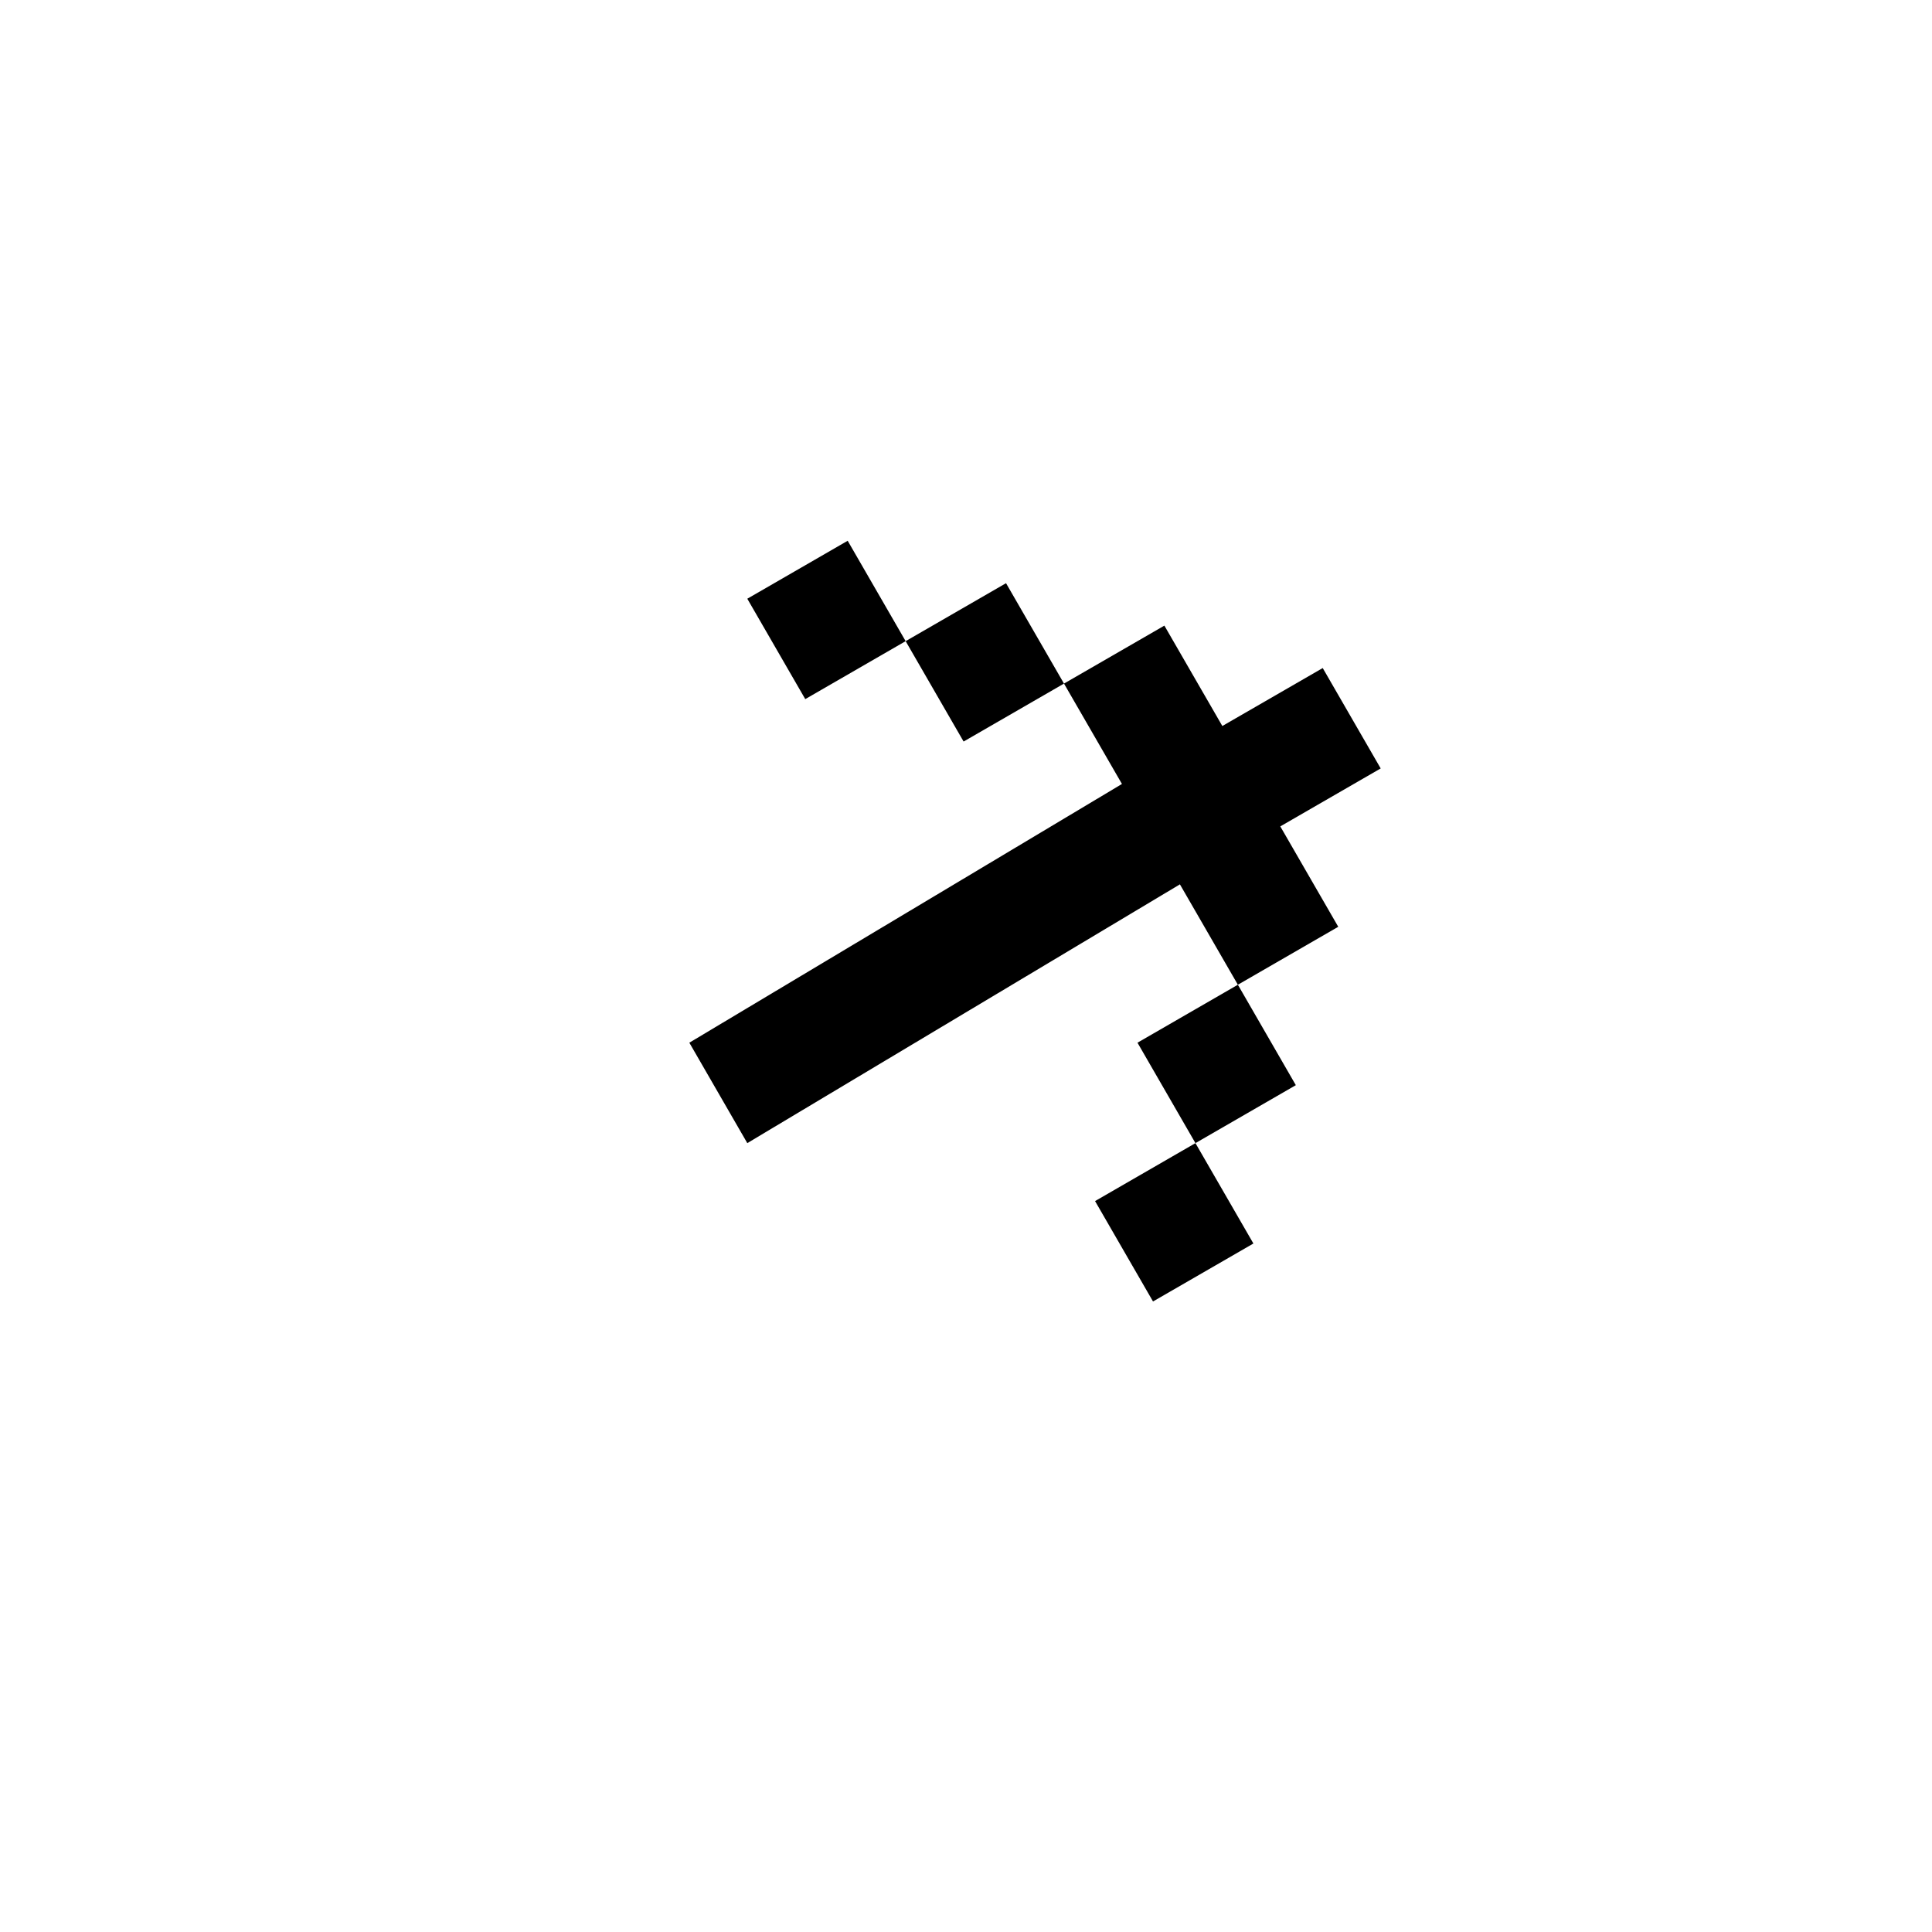 <svg width="50" height="50" viewBox="0 0 50 50" fill="none" xmlns="http://www.w3.org/2000/svg">
<path d="M17.84 26.985L19.34 29.584L30.536 22.887L32.036 25.485L34.634 23.985L33.134 21.387L35.732 19.887L34.232 17.289L31.634 18.789L30.134 16.191L27.536 17.691L29.036 20.289L17.84 26.985ZM23.438 16.593L26.036 15.093L27.536 17.691L24.938 19.191L23.438 16.593ZM23.438 16.593L20.84 18.093L19.34 15.495L21.938 13.995L23.438 16.593ZM30.938 29.584L33.536 28.084L32.036 25.485L29.438 26.985L30.938 29.584ZM30.938 29.584L28.34 31.084L29.84 33.682L32.438 32.182L30.938 29.584Z" fill="black"/>
</svg>
